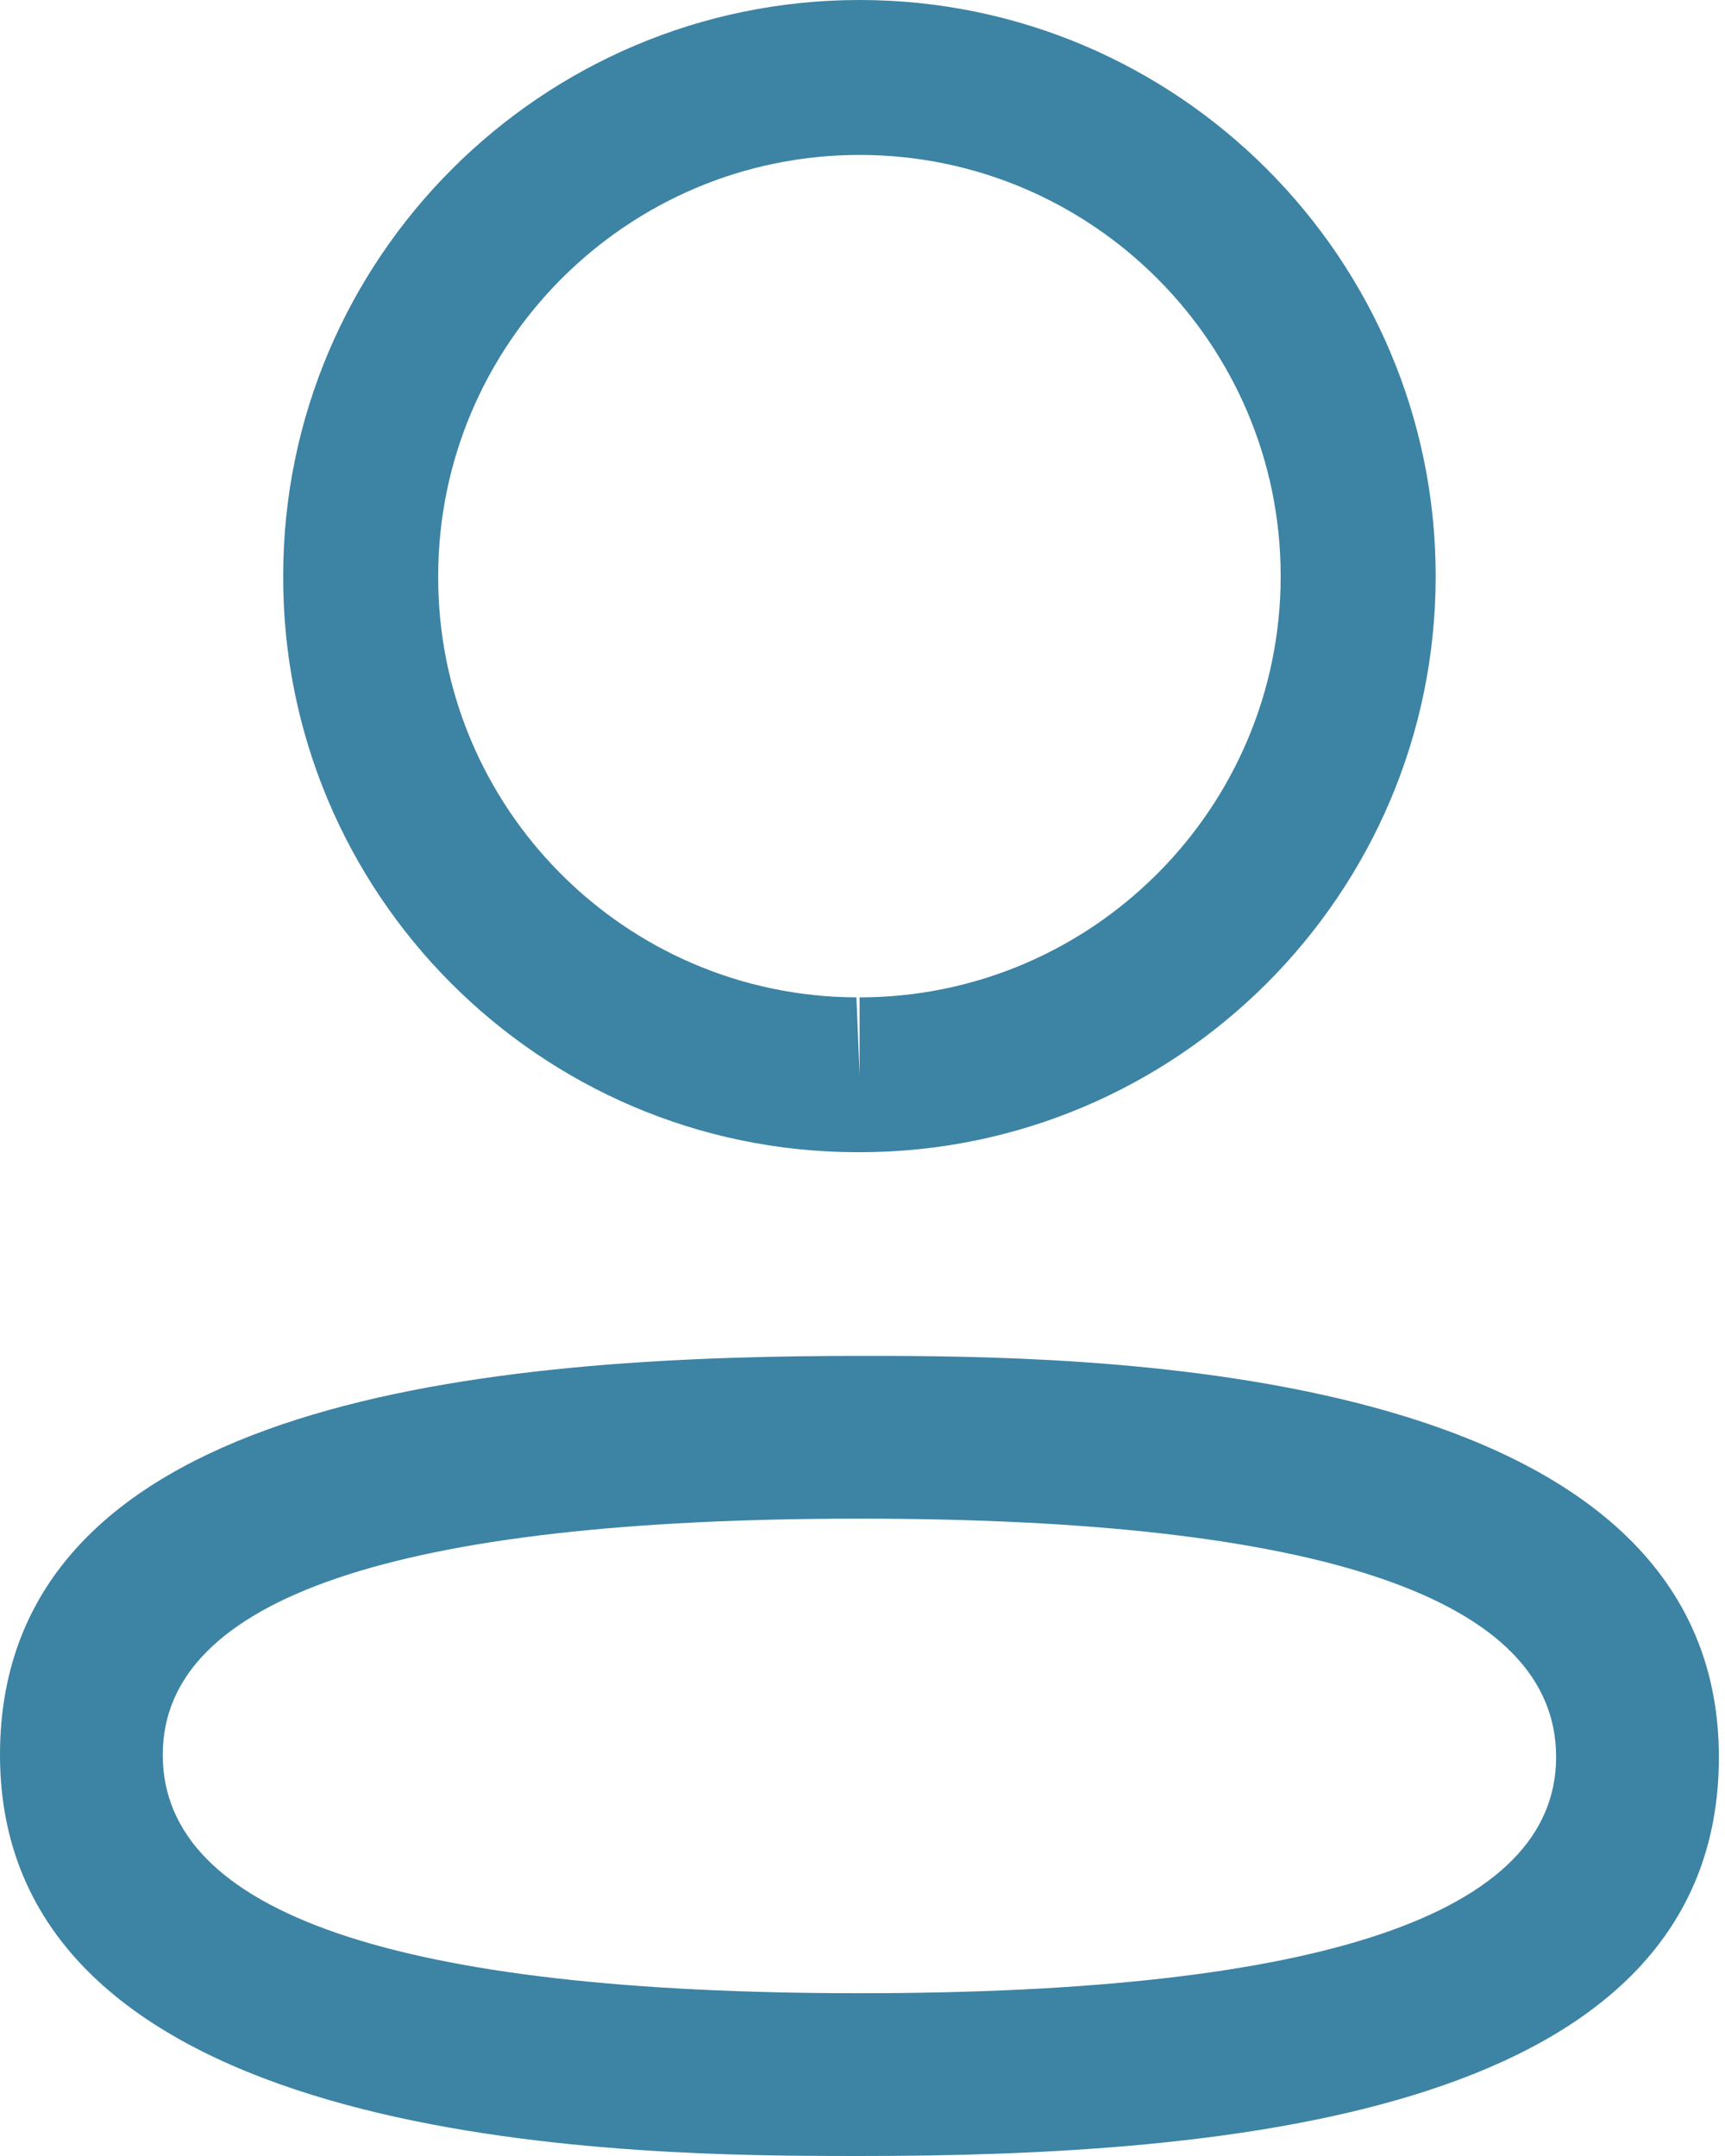 <?xml version="1.0" encoding="UTF-8"?> <svg xmlns="http://www.w3.org/2000/svg" width="40" height="50" viewBox="0 0 40 50" fill="none"> <path fill-rule="evenodd" clip-rule="evenodd" d="M39.858 40.748C39.858 49.041 28.485 50 19.932 50L19.32 49.999C13.87 49.986 0 49.642 0 40.697C0 32.573 10.917 31.487 19.404 31.446L20.544 31.445C25.992 31.459 39.858 31.803 39.858 40.748ZM19.932 35.219C9.21 35.219 3.774 37.061 3.774 40.697C3.774 44.366 9.21 46.225 19.932 46.225C30.651 46.225 36.084 44.384 36.084 40.748C36.084 37.079 30.651 35.219 19.932 35.219ZM19.932 0C27.299 0 33.291 5.994 33.291 13.362C33.291 20.729 27.299 26.721 19.932 26.721H19.851C12.498 26.698 6.542 20.702 6.567 13.354C6.567 5.994 12.561 0 19.932 0ZM19.932 3.593C14.544 3.593 10.161 7.974 10.161 13.362C10.143 18.731 14.494 23.11 19.859 23.13L19.932 24.927V23.13C25.317 23.13 29.697 18.747 29.697 13.362C29.697 7.974 25.317 3.593 19.932 3.593Z" fill="#3C83A4"></path> </svg> 